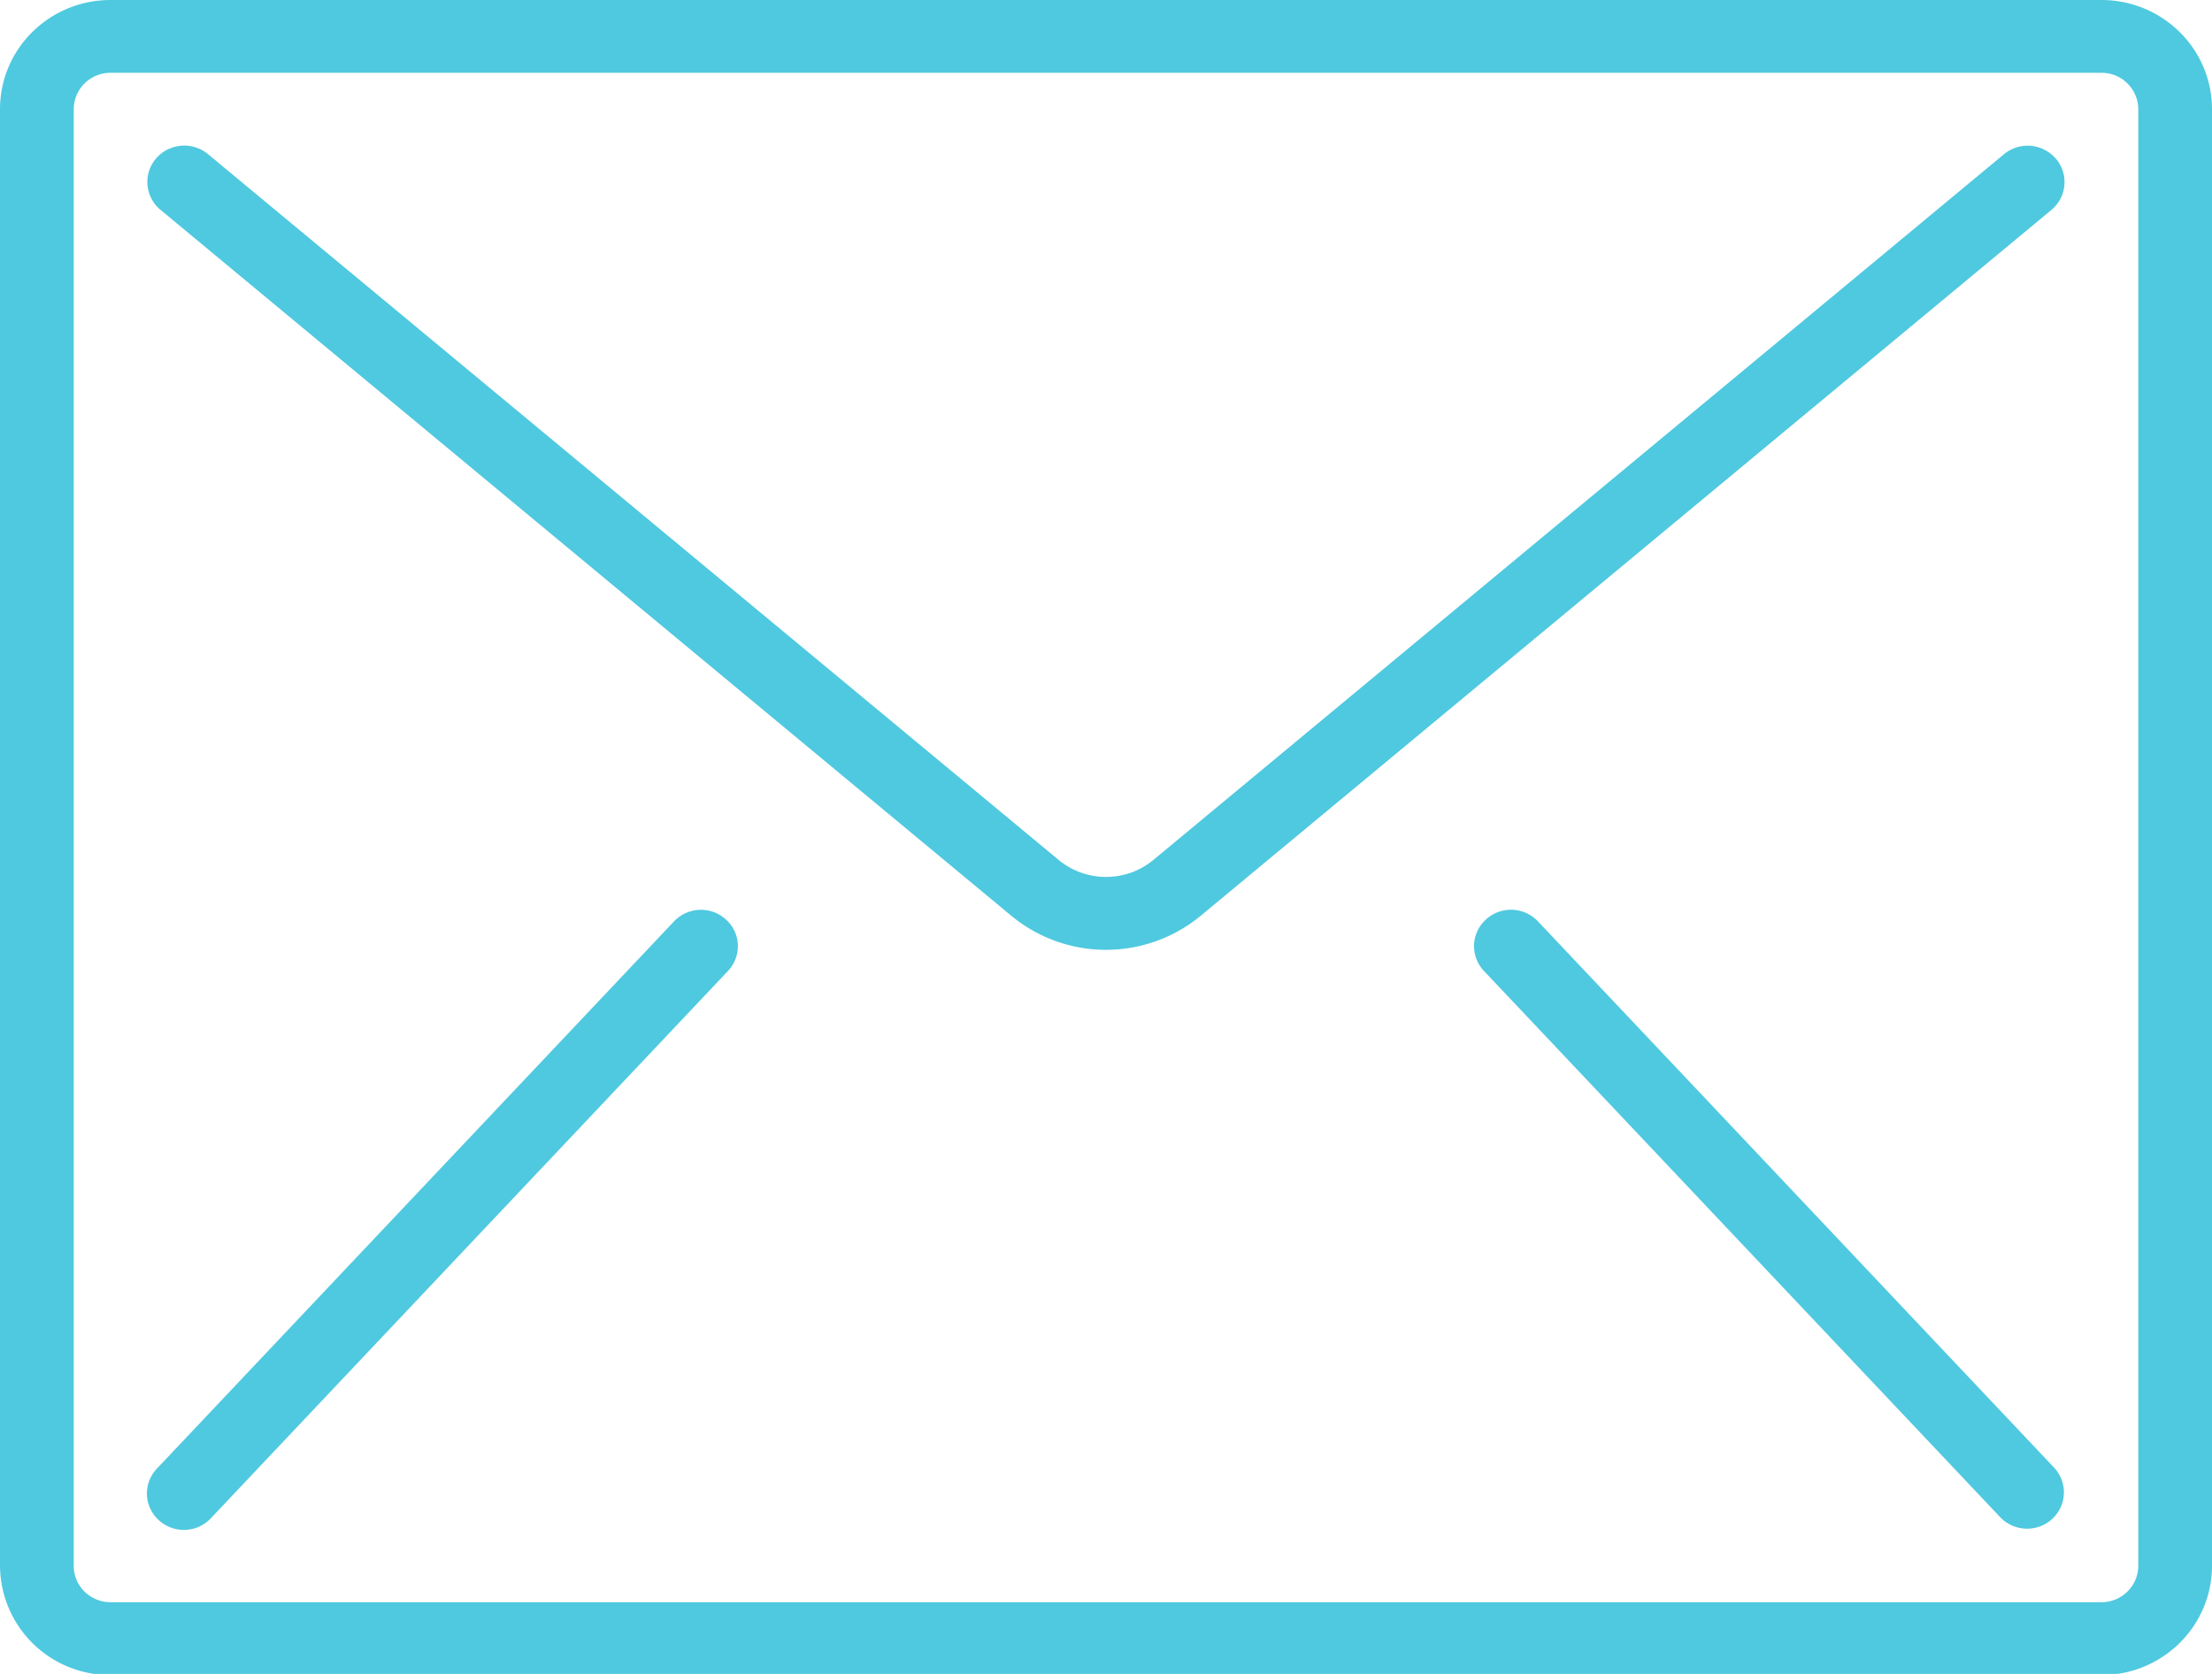 <svg xmlns="http://www.w3.org/2000/svg" width="37" height="28" viewBox="0 0 37 28"><g><g><path fill="#4fc9df" d="M37 1.827v24.364c0 1.01-.828 1.828-1.85 1.828H1.85A1.839 1.839 0 0 1 0 26.19V1.827C0 .817.828 0 1.85 0h33.3C36.172 0 37 .818 37 1.827zm-1.233 24.365V1.827a.613.613 0 0 0-.617-.609H1.85a.613.613 0 0 0-.617.609v24.365c0 .336.276.609.617.609h33.3c.34 0 .617-.273.617-.61zM34.389 2.654a.604.604 0 0 1-.076.858L20.087 15.316a2.487 2.487 0 0 1-3.174 0L2.687 3.512a.605.605 0 0 1 .185-1.04.623.623 0 0 1 .608.107l14.226 11.804c.46.381 1.129.381 1.588 0L33.52 2.58a.622.622 0 0 1 .869.075zM12.317 15.653a.604.604 0 0 1-.15.599l-8.633 9.137a.621.621 0 0 1-1.051-.232.604.604 0 0 1 .15-.6l8.633-9.136a.621.621 0 0 1 1.051.232zm22.05 8.905a.604.604 0 0 1-.04.85.622.622 0 0 1-.861-.02l-8.634-9.136a.604.604 0 0 1-.15-.6.621.621 0 0 1 1.051-.232z"/></g></g></svg>